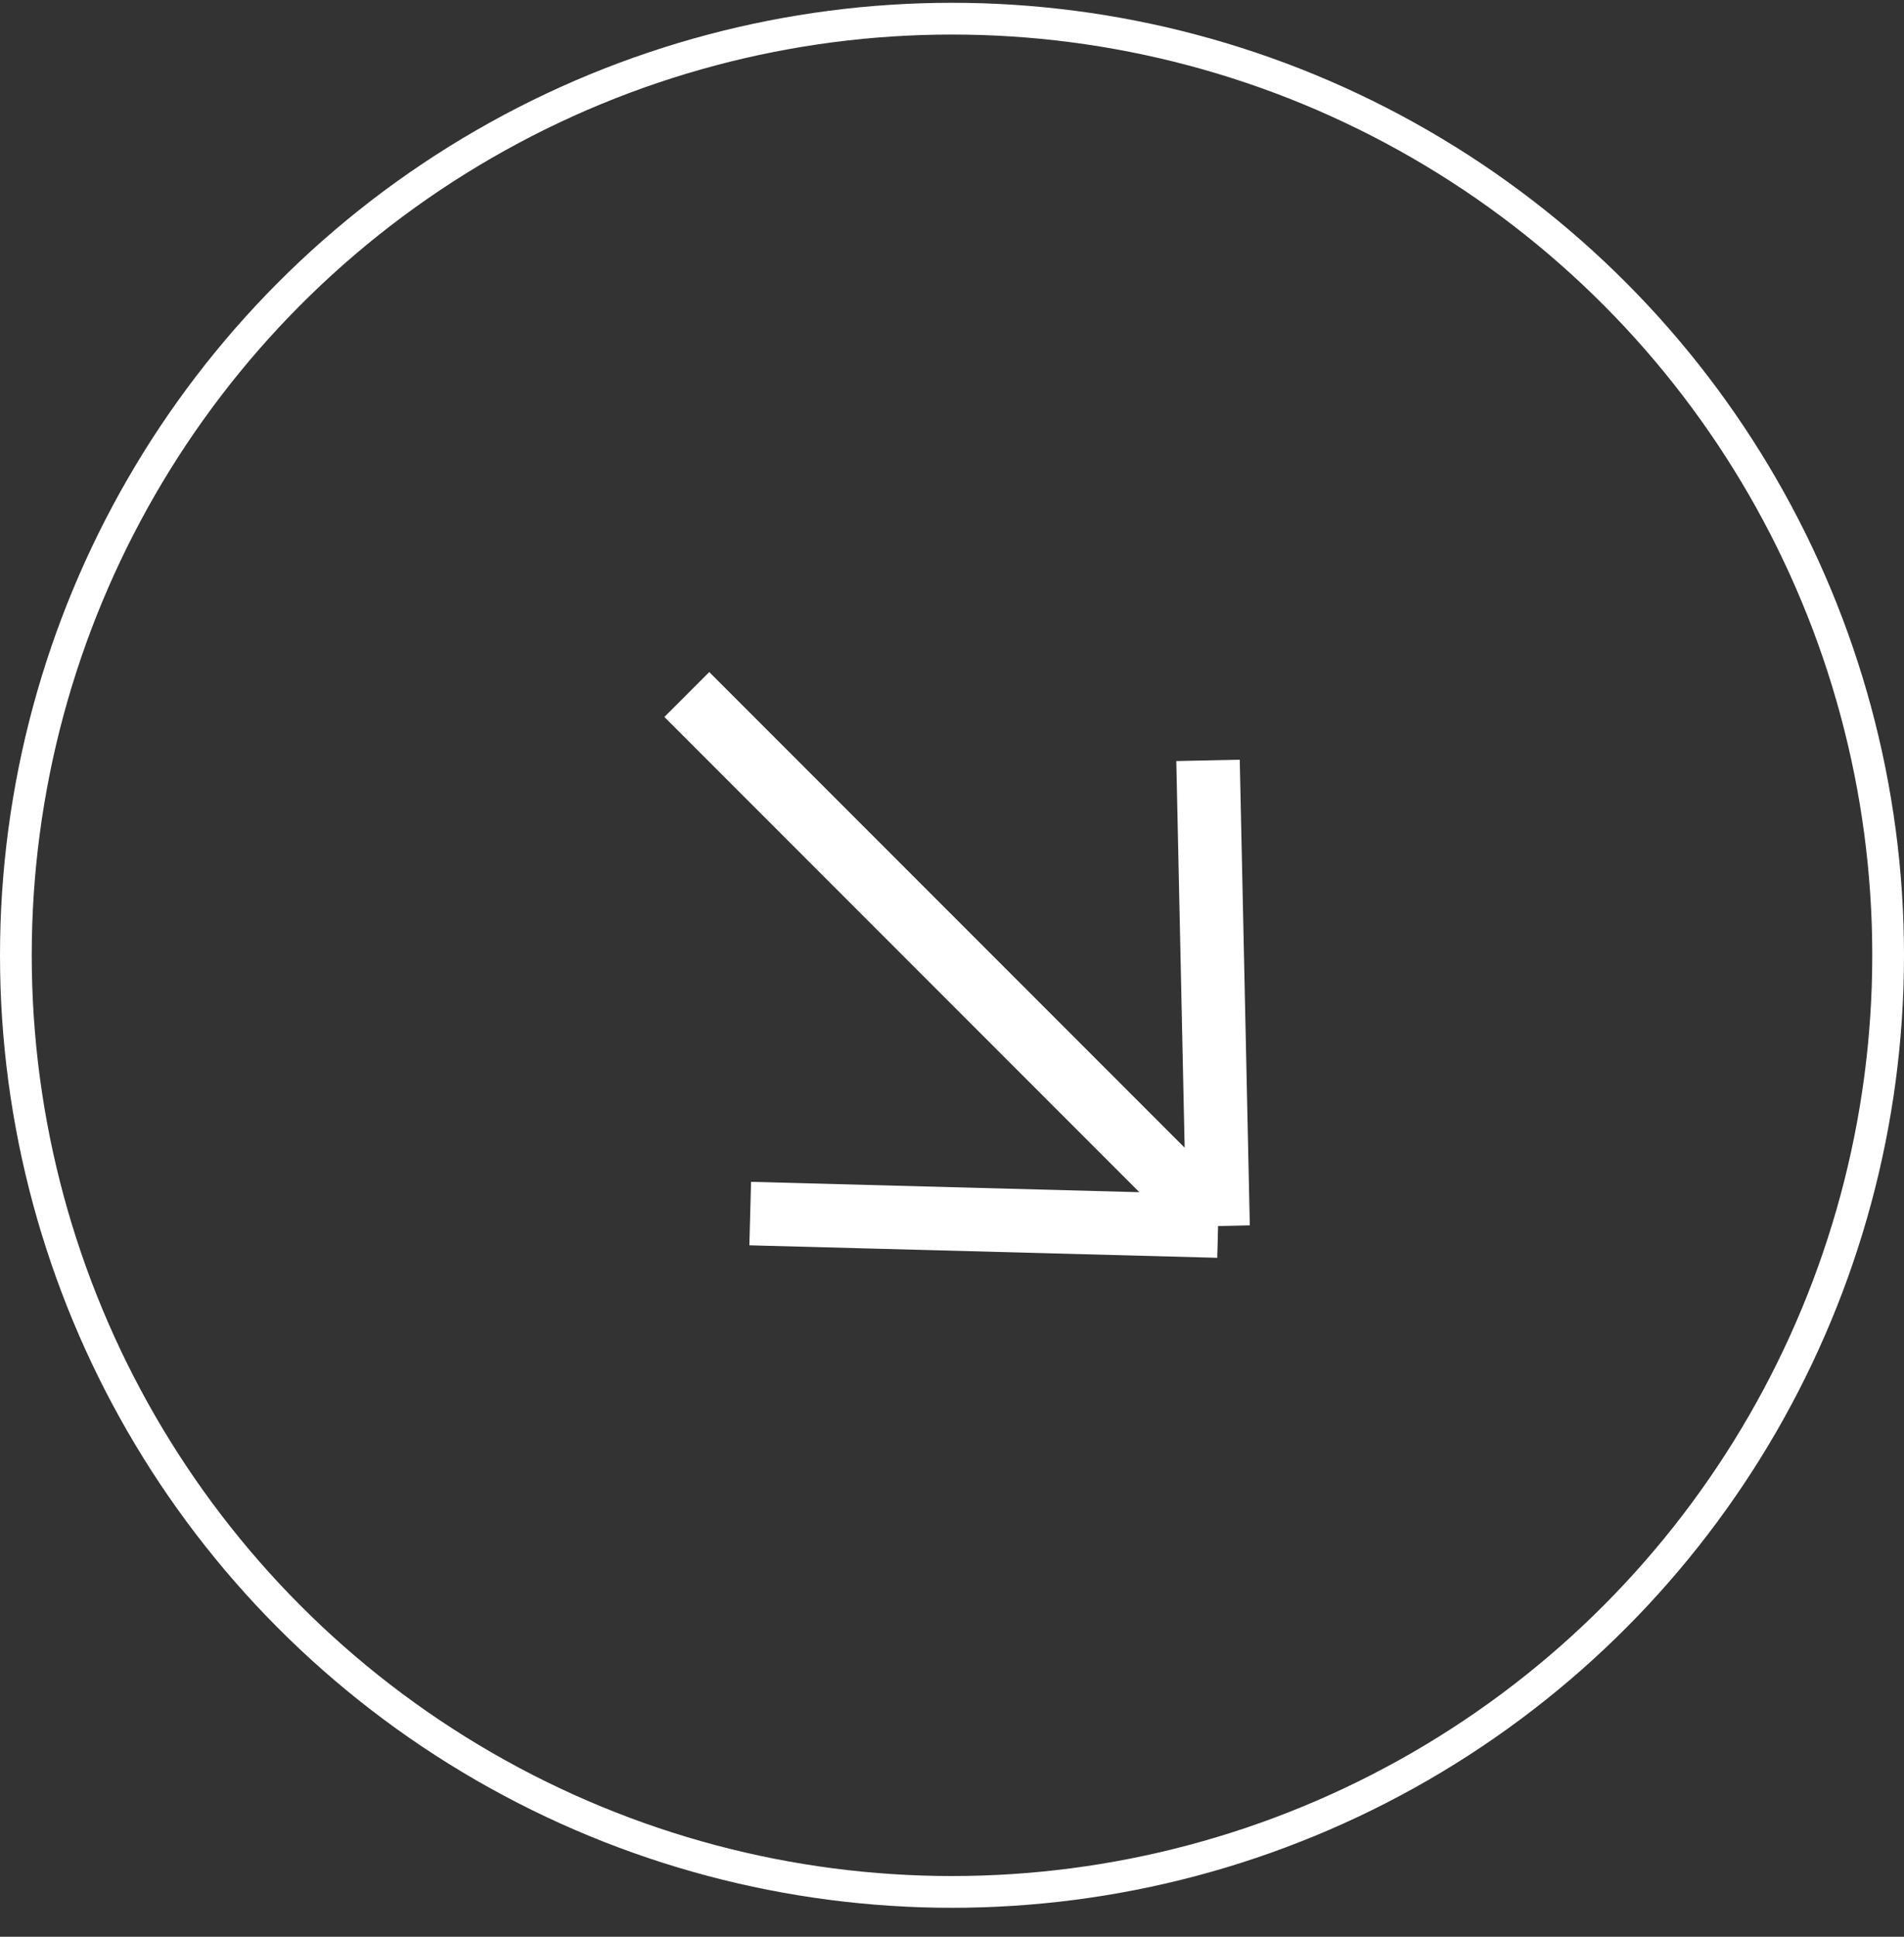 <svg width="60" height="61" viewBox="0 0 60 61" fill="none" xmlns="http://www.w3.org/2000/svg">
<rect x="0" y="0" width="60" height="61" fill="#333333" stroke="none"/>
<path d="M38.385 38.616L21.643 21.874M38.385 38.616L38.068 23.949M38.385 38.616L23.641 38.223" stroke="white" stroke-width="2"/>
<circle cx="30" cy="30" r="29.5" transform="matrix(-1 0 0 1 60 0.088)" stroke="white"/>
</svg>
